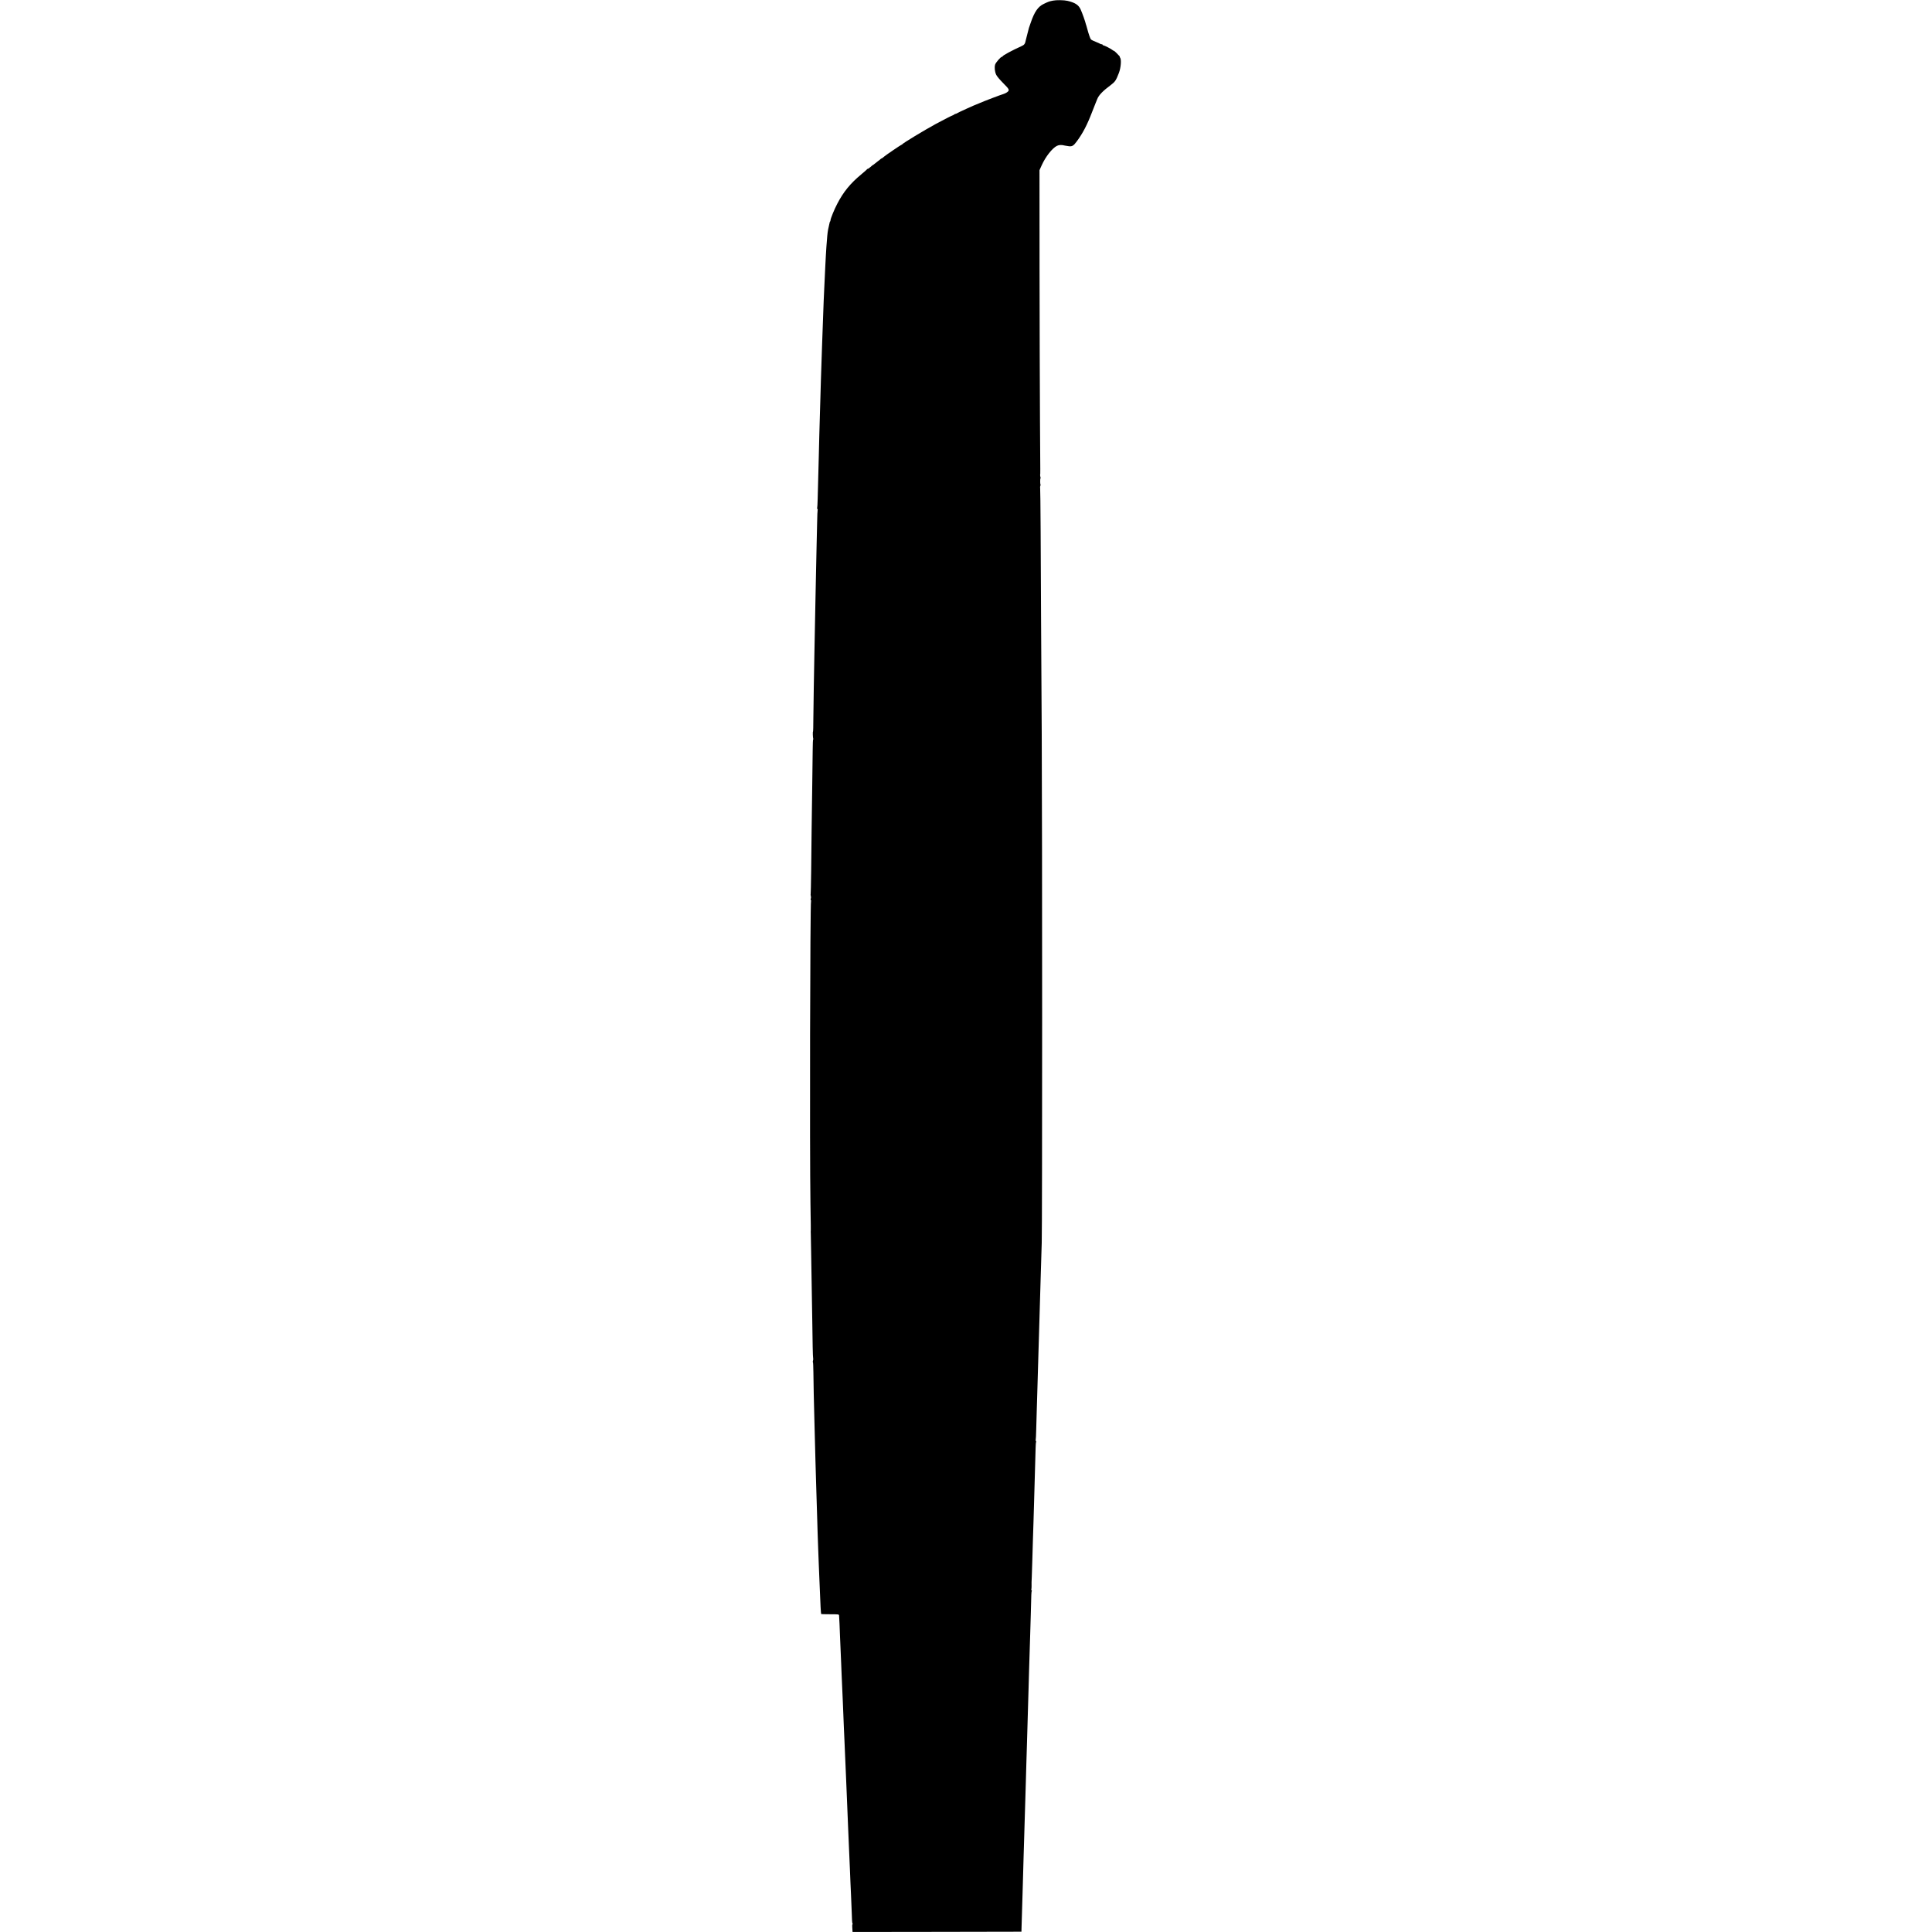 <?xml version="1.0" standalone="no"?>
<!DOCTYPE svg PUBLIC "-//W3C//DTD SVG 20010904//EN"
 "http://www.w3.org/TR/2001/REC-SVG-20010904/DTD/svg10.dtd">
<svg version="1.0" xmlns="http://www.w3.org/2000/svg"
 width="3536pt" height="3536pt" viewBox="0 0 3536 3536"
 preserveAspectRatio="xMidYMid meet">
<g transform="translate(0,3536) scale(0.1,-0.1)"
fill="#000000" stroke="none">
<path d="M19270 35348 c-69 -14 -79 -17 -166 -59 -106 -50 -171 -145 -239
-344 -15 -44 -30 -87 -33 -95 -3 -8 -7 -24 -9 -35 -2 -11 -13 -53 -24 -93 -11
-40 -22 -83 -24 -94 -14 -73 -27 -90 -84 -115 -155 -69 -341 -169 -341 -184 0
-5 -6 -9 -13 -9 -21 0 -112 -104 -124 -142 -15 -51 -7 -129 19 -185 14 -30 62
-87 129 -155 117 -117 122 -130 67 -169 -15 -11 -45 -25 -66 -31 -46 -13 -359
-132 -430 -164 -29 -13 -55 -24 -58 -24 -10 0 -349 -154 -354 -161 -3 -4 -14
-9 -25 -11 -11 -1 -28 -10 -38 -18 -10 -8 -19 -13 -20 -11 -2 3 -173 -84 -312
-159 -209 -114 -606 -354 -613 -372 -2 -4 -8 -8 -13 -8 -8 0 -284 -187 -316
-215 -36 -30 -43 -35 -48 -35 -4 0 -12 -6 -19 -12 -7 -7 -25 -22 -41 -33 -15
-11 -42 -32 -60 -47 -18 -16 -35 -28 -38 -28 -3 0 -23 -16 -44 -35 -21 -19
-43 -35 -50 -35 -6 0 -13 -4 -15 -8 -1 -5 -48 -46 -103 -92 -202 -167 -328
-321 -442 -541 -52 -98 -123 -272 -123 -300 0 -9 -3 -19 -7 -23 -4 -3 -8 -13
-9 -21 -1 -8 -9 -42 -17 -77 -16 -65 -24 -124 -32 -238 -3 -36 -7 -92 -10
-125 -3 -33 -7 -105 -10 -160 -3 -55 -7 -140 -10 -190 -7 -122 -14 -274 -20
-425 -3 -69 -8 -168 -10 -220 -6 -146 -17 -433 -30 -825 -3 -71 -7 -193 -9
-270 -3 -77 -8 -225 -11 -330 -3 -104 -8 -260 -10 -345 -3 -85 -7 -238 -10
-340 -3 -102 -7 -259 -10 -350 -2 -91 -7 -255 -9 -365 -3 -110 -8 -299 -11
-420 -3 -121 -7 -291 -10 -377 -2 -86 -6 -161 -9 -167 -4 -5 -2 -12 4 -16 6
-4 8 -10 5 -15 -3 -5 -8 -116 -10 -247 -3 -131 -7 -326 -10 -433 -3 -107 -7
-319 -10 -470 -3 -151 -8 -367 -10 -480 -9 -425 -15 -763 -20 -1015 -3 -143
-7 -415 -11 -605 -3 -190 -7 -450 -8 -577 0 -128 -3 -233 -6 -233 -7 0 -3
-116 4 -129 4 -6 4 -11 -1 -11 -4 0 -9 -91 -9 -203 -1 -111 -5 -395 -8 -632
-9 -588 -15 -1082 -20 -1578 -3 -231 -7 -421 -9 -424 -3 -2 -2 -17 3 -31 4
-15 4 -37 -1 -49 -5 -13 -4 -25 2 -28 5 -4 7 -11 3 -16 -17 -28 -26 -4623 -11
-5524 7 -411 8 -512 5 -534 0 -3 0 -8 1 -11 1 -3 4 -149 6 -325 5 -315 10
-653 21 -1255 3 -168 6 -399 8 -513 2 -114 6 -210 9 -213 3 -3 1 -19 -3 -35
-5 -16 -6 -29 -2 -29 4 0 8 -84 9 -188 2 -200 9 -558 18 -867 6 -233 14 -532
20 -765 2 -96 7 -249 10 -340 2 -91 7 -253 11 -360 3 -107 7 -253 10 -325 2
-71 6 -193 8 -270 3 -77 7 -205 10 -285 3 -80 8 -210 11 -290 3 -80 8 -199 11
-265 3 -66 7 -163 9 -215 10 -262 18 -418 24 -440 0 -3 74 -5 163 -5 153 0
161 -1 165 -20 1 -11 5 -78 8 -150 3 -71 7 -175 9 -230 10 -230 18 -415 21
-490 2 -44 6 -145 9 -225 6 -161 12 -301 22 -495 3 -71 8 -170 9 -220 2 -49 6
-151 9 -225 4 -74 8 -184 11 -245 2 -60 7 -166 10 -235 9 -197 15 -346 20
-460 4 -127 13 -342 21 -505 6 -143 13 -316 18 -440 6 -144 17 -392 21 -490 3
-49 7 -153 10 -230 3 -77 7 -187 10 -245 3 -58 7 -157 10 -220 2 -63 7 -182
11 -265 4 -82 7 -175 8 -205 1 -31 5 -61 10 -68 4 -6 4 -12 -1 -12 -4 0 -7
-19 -5 -42 2 -24 4 -55 4 -71 l2 -27 1545 2 1546 3 1 55 c2 58 12 424 20 670
2 80 6 222 9 315 2 94 7 240 9 325 3 85 8 250 11 365 4 116 8 266 10 335 2 69
6 217 10 330 3 113 7 266 10 340 2 74 7 234 10 355 4 121 8 283 11 360 2 77 6
217 9 310 2 94 7 249 10 345 3 96 8 248 10 338 2 89 7 235 9 325 3 89 8 250
11 357 3 107 8 251 10 320 2 69 7 235 11 370 9 386 10 406 18 418 3 6 2 13 -4
17 -6 4 -8 10 -5 15 3 5 5 30 5 57 -1 68 -1 68 4 173 2 52 7 192 10 310 4 118
9 287 11 375 3 88 8 228 10 310 2 83 7 233 10 335 3 102 8 262 10 355 7 243
16 553 19 670 1 55 5 106 9 112 4 6 3 14 -3 18 -6 4 -8 10 -5 15 3 5 8 94 10
197 3 103 7 262 10 353 3 91 7 239 10 330 2 91 7 246 10 345 3 99 7 252 10
340 3 88 7 239 10 335 11 344 25 815 30 1020 10 352 14 492 21 695 10 262 10
7631 0 9315 -3 685 -9 1619 -12 2075 -2 457 -6 1189 -8 1628 -2 439 -7 801 -9
804 -3 3 -2 15 3 28 5 13 6 25 3 28 -7 8 -7 106 0 113 4 4 3 14 -1 23 -4 9 -6
30 -5 46 4 38 4 -93 -3 995 -3 520 -7 1762 -8 2760 l-1 1815 41 91 c71 157
193 312 278 354 40 19 85 21 146 5 14 -3 48 -8 75 -12 59 -6 84 9 144 91 108
146 187 297 275 526 31 80 60 154 65 165 5 11 19 46 32 79 28 74 103 151 256
265 72 54 90 82 142 217 36 94 48 247 21 279 -7 8 -9 15 -6 15 8 0 -6 16 -62
72 -20 21 -41 38 -46 38 -5 0 -17 6 -25 14 -22 20 -151 86 -167 86 -8 0 -14 5
-14 10 0 6 -8 10 -18 10 -10 0 -22 4 -27 8 -6 5 -43 21 -82 37 -40 15 -79 35
-87 44 -13 16 -43 103 -66 191 -6 25 -14 52 -17 60 -3 8 -7 20 -9 27 -8 41
-65 202 -95 268 -37 84 -102 126 -241 159 -64 15 -204 17 -268 4z"/>
</g>
</svg>
